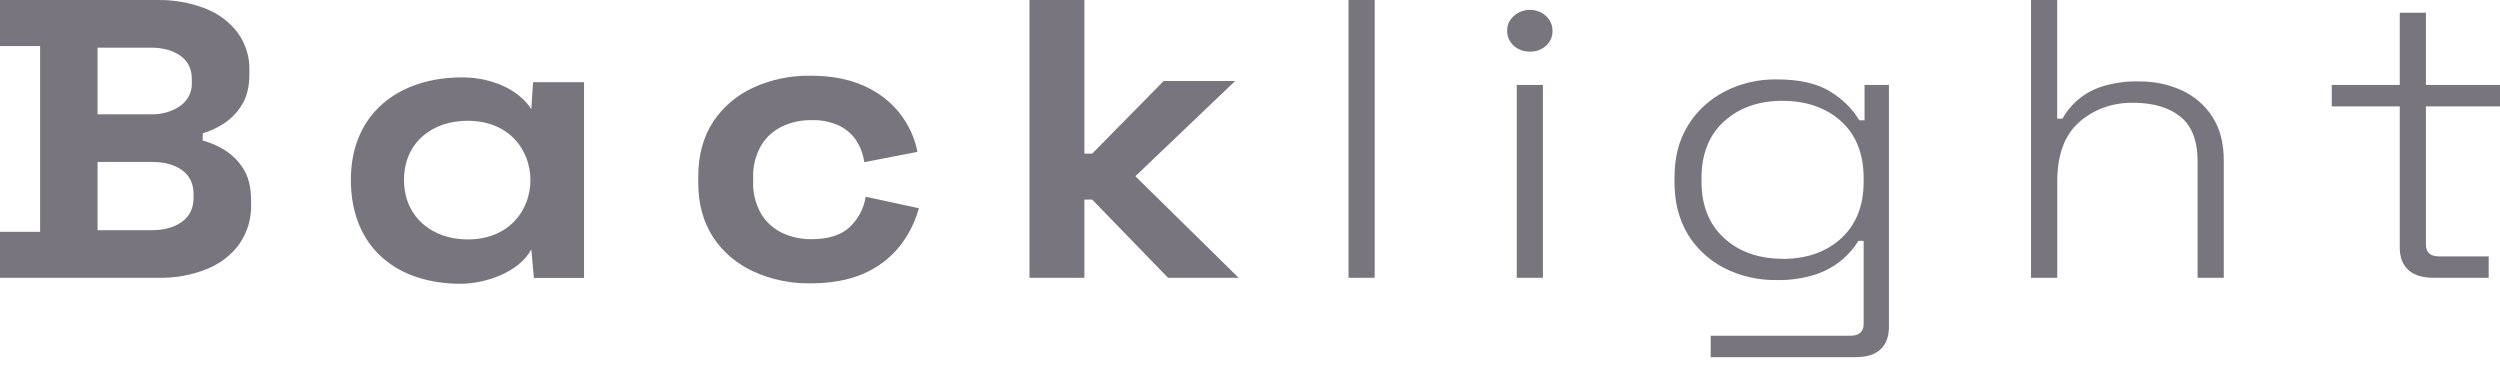 <svg width="115" height="17" viewBox="0 0 115 17" fill="none" xmlns="http://www.w3.org/2000/svg">
<path fill-rule="evenodd" clip-rule="evenodd" d="M0 12.779V10.662H1.845V2.119H0V0.001H7.218C7.985 -0.014 8.748 0.12 9.454 0.394C10.054 0.63 10.569 1.016 10.937 1.508C11.303 2.02 11.489 2.621 11.472 3.232V3.415C11.472 3.999 11.352 4.477 11.111 4.848C10.902 5.189 10.611 5.482 10.26 5.706C9.971 5.888 9.656 6.032 9.324 6.135V6.463C9.665 6.556 9.989 6.694 10.287 6.873C10.655 7.094 10.961 7.392 11.179 7.741C11.427 8.118 11.55 8.611 11.55 9.219V9.402C11.572 10.042 11.386 10.674 11.015 11.218C10.648 11.728 10.127 12.131 9.514 12.377C8.815 12.657 8.058 12.794 7.295 12.779H0ZM4.488 5.258H6.934C7.421 5.276 7.899 5.141 8.288 4.875C8.463 4.75 8.603 4.589 8.696 4.405C8.789 4.22 8.833 4.019 8.823 3.816V3.634C8.823 3.171 8.649 2.816 8.302 2.567C7.954 2.317 7.499 2.193 6.937 2.192H4.488V5.258ZM4.488 10.588H6.974C7.549 10.588 8.014 10.461 8.368 10.205C8.723 9.95 8.901 9.585 8.903 9.11V8.927C8.903 8.453 8.729 8.088 8.382 7.832C8.034 7.577 7.566 7.449 6.977 7.449H4.488V10.588ZM24.52 3.78H26.866V12.785H24.56L24.44 11.471C23.878 12.529 22.335 13.04 21.232 13.053C18.305 13.071 16.14 11.428 16.14 8.27C16.14 5.167 18.412 3.542 21.292 3.561C22.615 3.561 23.878 4.127 24.44 5.021L24.52 3.78ZM18.585 8.276C18.585 9.992 19.889 11.014 21.513 11.014C25.362 11.014 25.362 5.556 21.513 5.556C19.889 5.55 18.585 6.554 18.585 8.276ZM34.654 12.487C35.465 12.858 36.363 13.046 37.271 13.034C38.22 13.034 39.037 12.886 39.721 12.59C40.377 12.305 40.946 11.875 41.374 11.341C41.795 10.812 42.098 10.213 42.267 9.578L39.821 9.049C39.742 9.582 39.479 10.077 39.069 10.464C38.672 10.823 38.093 11.002 37.331 11.002C36.853 11.008 36.38 10.905 35.957 10.702C35.546 10.497 35.211 10.185 34.995 9.806C34.748 9.356 34.627 8.858 34.645 8.355V8.173C34.627 7.67 34.748 7.171 34.995 6.721C35.211 6.343 35.546 6.031 35.957 5.827C36.38 5.623 36.853 5.519 37.331 5.526C37.772 5.512 38.21 5.6 38.604 5.782C38.933 5.942 39.208 6.182 39.396 6.475C39.588 6.779 39.71 7.114 39.757 7.461L42.203 6.986C42.078 6.337 41.794 5.722 41.37 5.188C40.942 4.653 40.374 4.223 39.717 3.938C39.035 3.634 38.22 3.482 37.271 3.482C36.363 3.47 35.465 3.658 34.654 4.029C33.883 4.384 33.239 4.933 32.8 5.611C32.346 6.305 32.119 7.145 32.119 8.13V8.386C32.119 9.371 32.346 10.211 32.8 10.905C33.239 11.583 33.883 12.132 34.654 12.487ZM47.356 12.779V0.001H49.882V7.065H50.243L53.531 3.725H56.819L52.228 8.106L56.979 12.779H53.731L50.243 9.183H49.882V12.779H47.356ZM62.032 0.001V12.779H63.235V0.001H62.032ZM70.372 2.374C70.235 2.376 70.098 2.353 69.971 2.306C69.843 2.259 69.727 2.189 69.63 2.101C69.533 2.012 69.456 1.907 69.404 1.79C69.353 1.674 69.327 1.55 69.33 1.425C69.325 1.298 69.349 1.172 69.4 1.054C69.452 0.936 69.531 0.83 69.63 0.741C69.776 0.604 69.963 0.51 70.169 0.472C70.374 0.434 70.587 0.453 70.779 0.527C70.972 0.601 71.136 0.726 71.25 0.887C71.363 1.047 71.421 1.234 71.415 1.425C71.418 1.55 71.394 1.673 71.344 1.789C71.294 1.905 71.219 2.011 71.123 2.1C71.026 2.191 70.909 2.262 70.779 2.309C70.65 2.357 70.511 2.379 70.372 2.374ZM69.771 12.779V3.907H70.974V12.779H69.771ZM77.027 8.161V8.38C77.027 9.305 77.233 10.106 77.643 10.781C78.036 11.435 78.623 11.976 79.338 12.341C80.066 12.707 80.886 12.894 81.717 12.882C82.338 12.897 82.957 12.807 83.542 12.617C83.993 12.466 84.406 12.233 84.755 11.933C85.044 11.684 85.291 11.397 85.486 11.081H85.728V14.896C85.728 15.261 85.521 15.444 85.107 15.444H78.691V16.43H85.347C85.869 16.43 86.256 16.308 86.51 16.065C86.764 15.821 86.891 15.48 86.891 15.042V3.907H85.769V5.532H85.528C85.21 5.008 84.761 4.561 84.215 4.228C83.62 3.844 82.788 3.652 81.719 3.652C80.891 3.642 80.075 3.831 79.353 4.2C78.643 4.566 78.057 5.103 77.659 5.751C77.238 6.42 77.027 7.224 77.027 8.161ZM84.697 10.96C84.008 11.592 83.109 11.909 81.999 11.909V11.903C80.902 11.903 80.006 11.586 79.311 10.954C78.616 10.321 78.269 9.451 78.269 8.343V8.197C78.27 7.078 78.618 6.205 79.313 5.578C80.008 4.951 80.903 4.638 81.999 4.638C83.109 4.643 84.009 4.958 84.697 5.584C85.384 6.211 85.728 7.084 85.728 8.203V8.349C85.729 9.457 85.385 10.327 84.697 10.96ZM93.427 12.779V0.001H94.63V5.459H94.871C95.043 5.151 95.269 4.871 95.539 4.628C95.861 4.347 96.243 4.129 96.662 3.989C97.22 3.811 97.809 3.729 98.399 3.746C99.073 3.738 99.74 3.876 100.344 4.147C100.934 4.417 101.425 4.837 101.758 5.356C102.115 5.891 102.293 6.566 102.293 7.382V12.779H101.09V7.449C101.09 6.475 100.823 5.778 100.288 5.358C99.753 4.938 99.038 4.728 98.143 4.729C97.68 4.717 97.22 4.79 96.79 4.943C96.359 5.097 95.967 5.328 95.637 5.623C94.968 6.22 94.634 7.126 94.634 8.343V12.779H93.427ZM110.779 12.414C111.04 12.657 111.431 12.779 111.951 12.779H114.479V11.793H112.193C111.792 11.793 111.592 11.611 111.592 11.246V4.893H115V3.907H111.592V0.585H110.389V3.907H107.261V4.893H110.389V11.392C110.389 11.83 110.518 12.17 110.779 12.414Z" fill="#78757F"/>
</svg>
